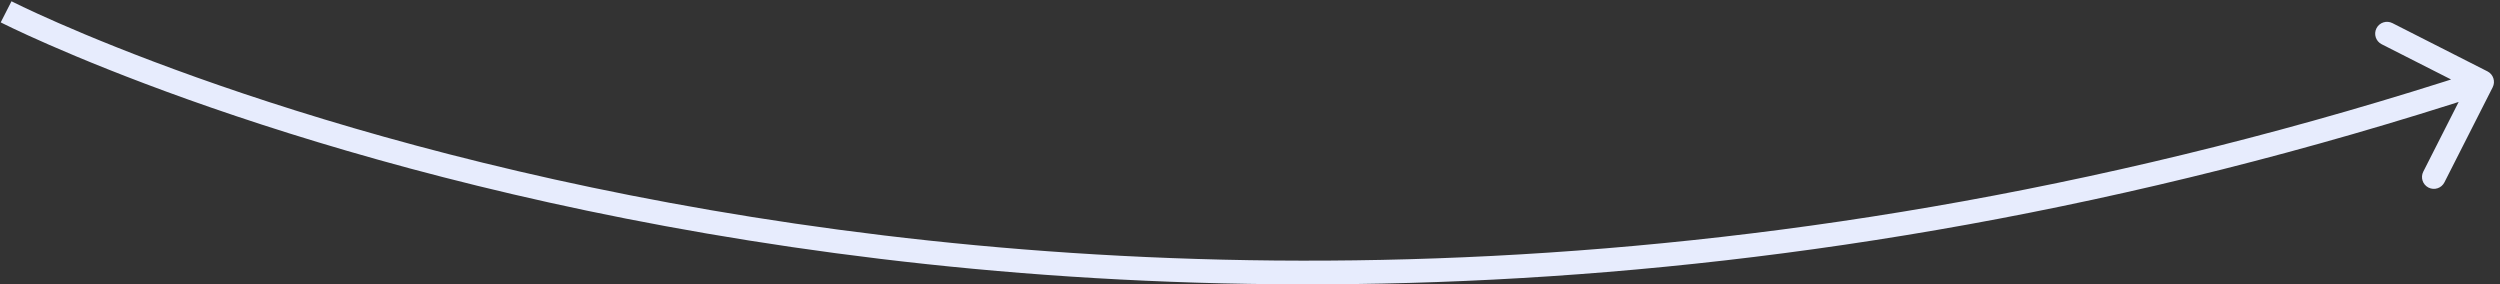 <svg width="211" height="24" viewBox="0 0 211 24" fill="none" xmlns="http://www.w3.org/2000/svg">
<rect x="0" y="0" width="211" height="24" fill="#333333" stroke="none"/>
<path id="Vector 4" d="M209.943 6.024C210.435 6.274 210.632 6.876 210.382 7.368L206.308 15.393C206.058 15.886 205.456 16.082 204.964 15.832C204.471 15.582 204.275 14.98 204.525 14.488L208.146 7.354L201.012 3.733C200.52 3.483 200.323 2.882 200.573 2.389C200.823 1.897 201.425 1.7 201.918 1.95L209.943 6.024ZM0.515 0.997C0.97 0.107 0.97 0.107 0.971 0.107C0.971 0.107 0.972 0.108 0.973 0.108C0.975 0.109 0.979 0.111 0.983 0.114C0.993 0.119 1.008 0.126 1.029 0.136C1.069 0.157 1.132 0.188 1.215 0.229C1.382 0.312 1.633 0.434 1.967 0.593C2.635 0.911 3.634 1.374 4.951 1.95C7.585 3.103 11.489 4.709 16.552 6.516C26.68 10.13 41.446 14.545 59.97 17.734C97.016 24.113 149.092 25.59 209.18 5.965L209.801 7.866C149.349 27.61 96.937 26.128 59.63 19.705C40.978 16.494 26.101 12.047 15.88 8.4C10.77 6.576 6.823 4.952 4.149 3.782C2.812 3.197 1.794 2.726 1.108 2.399C0.765 2.236 0.504 2.109 0.329 2.022C0.241 1.979 0.175 1.946 0.13 1.923C0.107 1.912 0.09 1.903 0.078 1.897C0.072 1.894 0.068 1.892 0.064 1.89C0.063 1.889 0.061 1.889 0.061 1.888C0.06 1.888 0.059 1.887 0.515 0.997Z" fill="#E7ECFD"/>
</svg>
